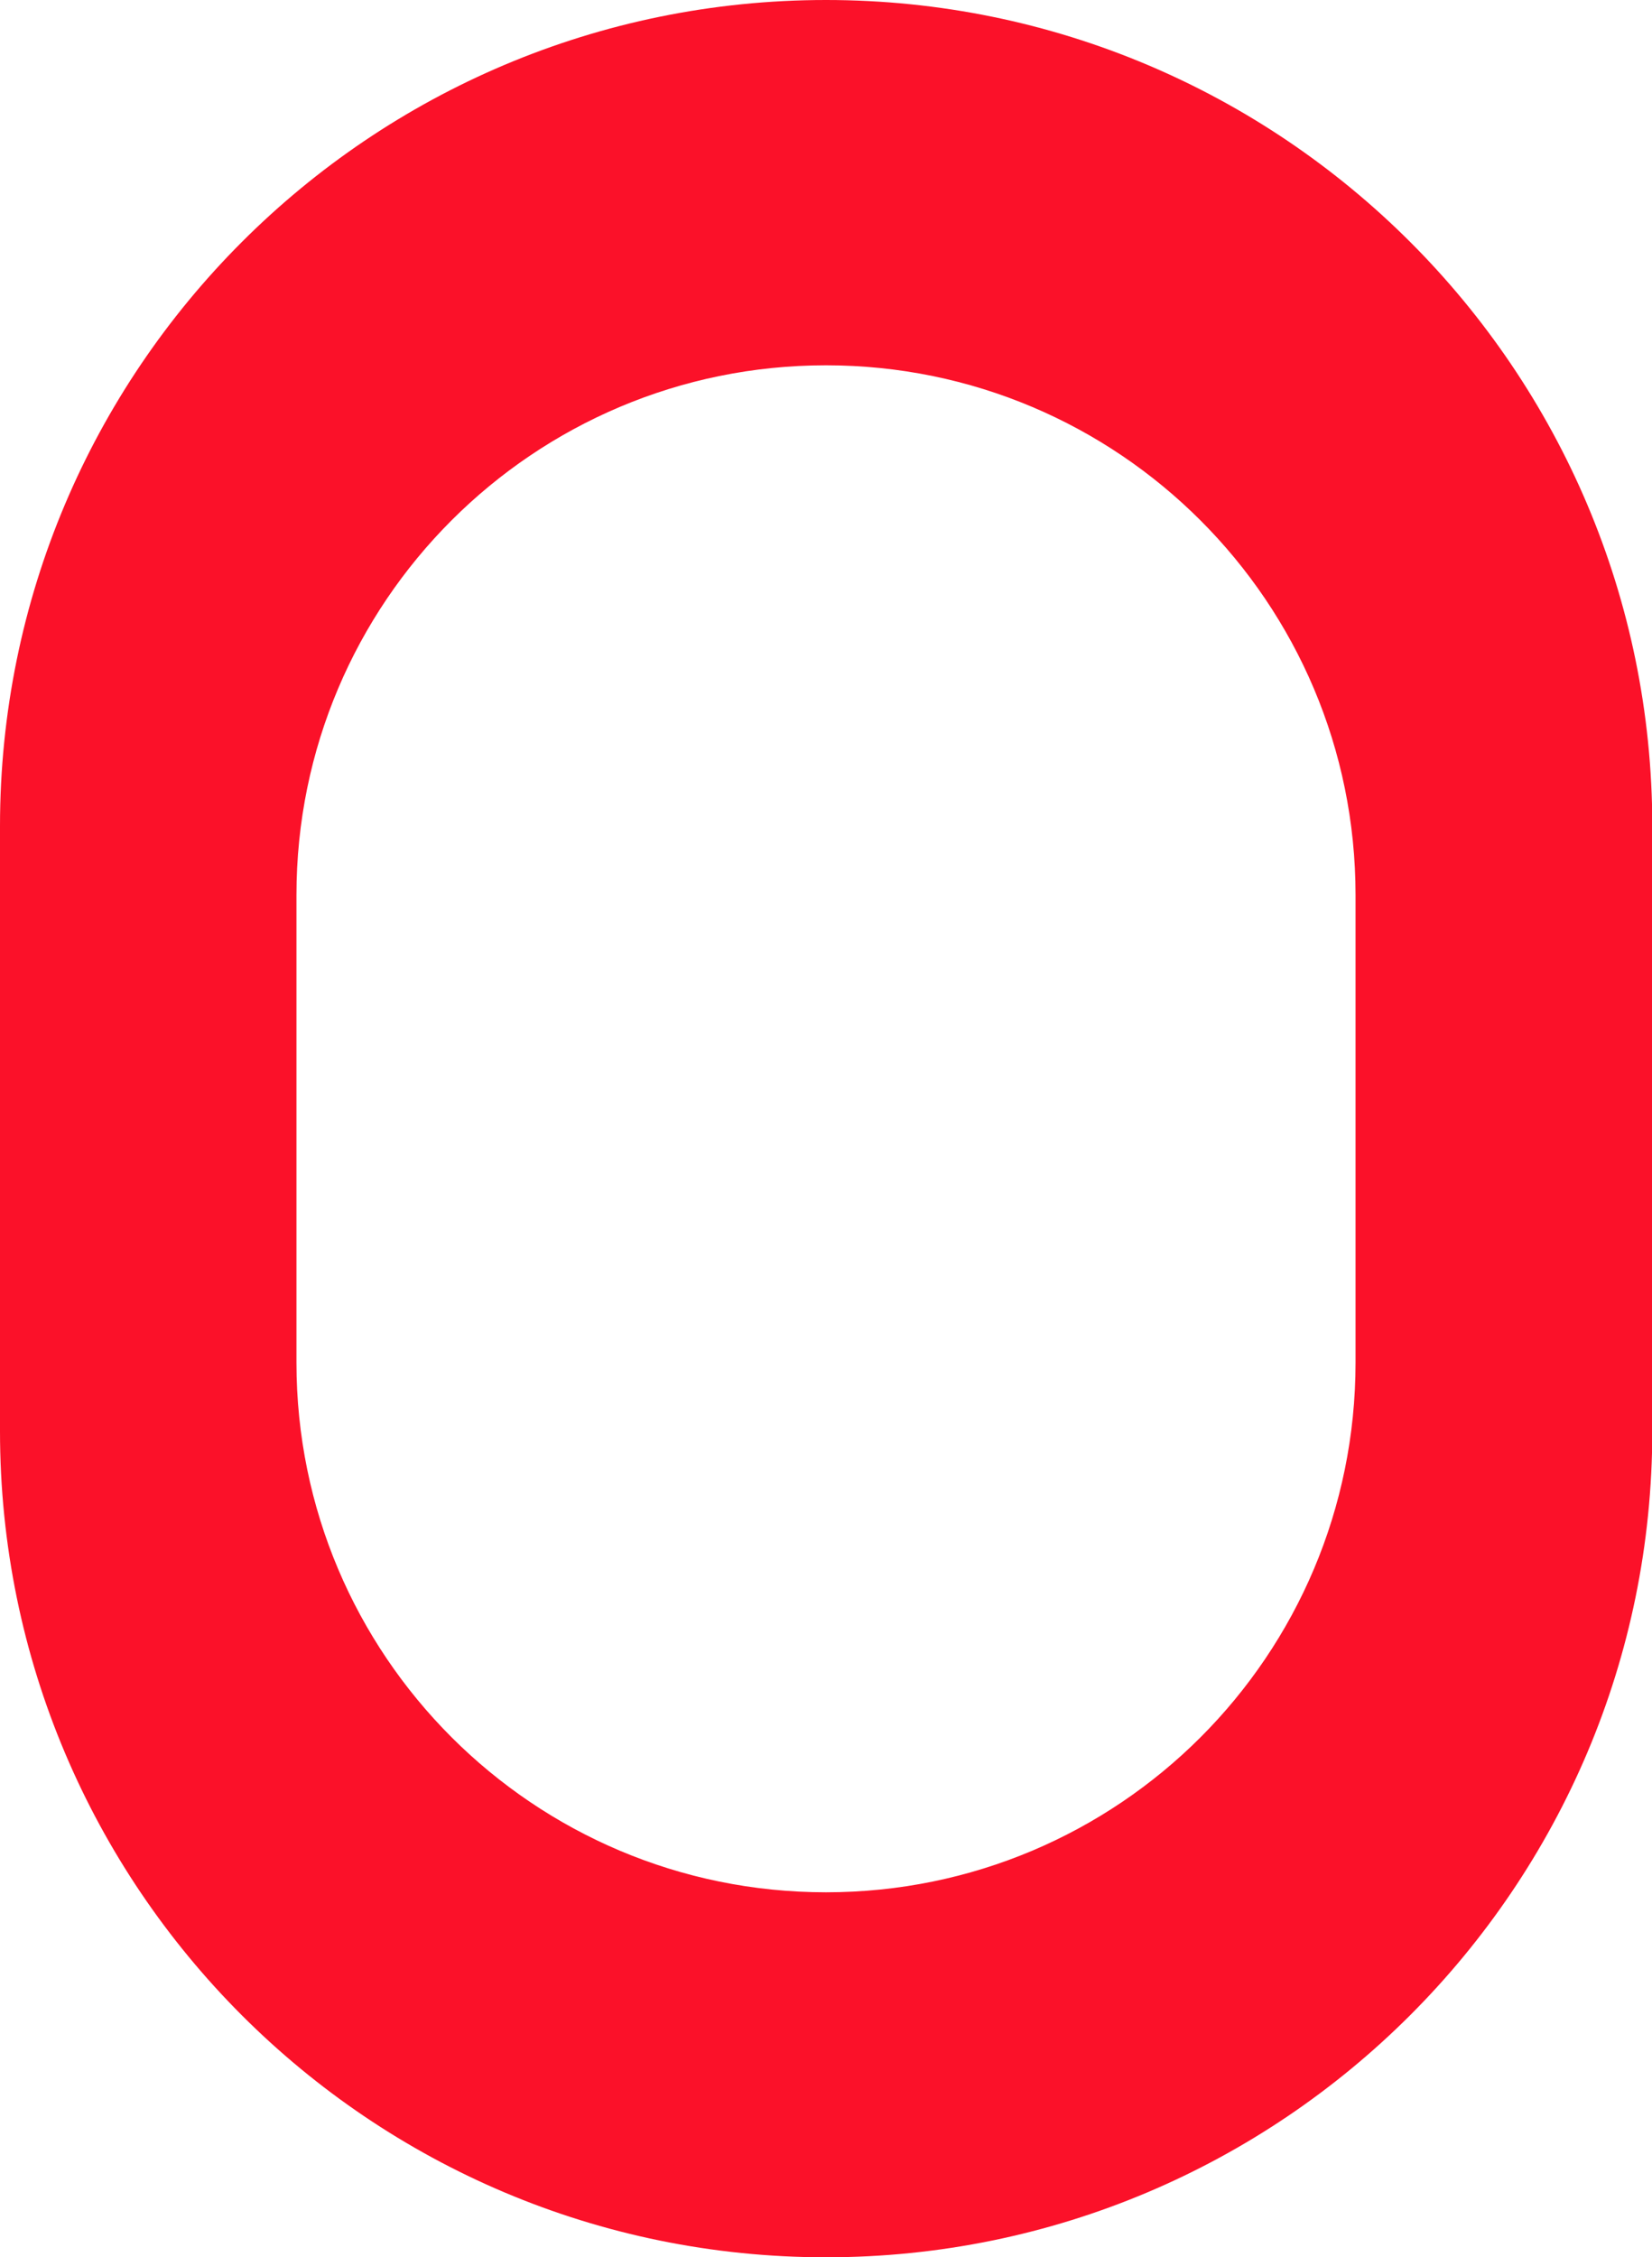 <?xml version="1.0" encoding="UTF-8"?>
<svg id="Calque_2" data-name="Calque 2" xmlns="http://www.w3.org/2000/svg" viewBox="0 0 55 75.14">
  <defs>
    <style>
      .cls-1 {
        fill: #FB1129;
      }
    </style>
  </defs>
  <g id="Calque_1-2" data-name="Calque 1">
    <path class="cls-1" d="M27.5,0C12.31,0,0,12.31,0,27.5v20.14c0,15.19,12.31,27.5,27.5,27.5,7.59,0,14.47-3.08,19.45-8.06,4.98-4.98,8.06-11.85,8.06-19.45v-20.14C55,12.31,42.69,0,27.5,0ZM45.13,45.36c0,4.87-1.97,9.28-5.16,12.47-3.19,3.19-7.6,5.16-12.47,5.16-9.74,0-17.63-7.89-17.63-17.63v-15.57c0-9.74,7.89-17.63,17.63-17.63s17.63,7.89,17.63,17.63v15.57Z"/>
  </g>
</svg>